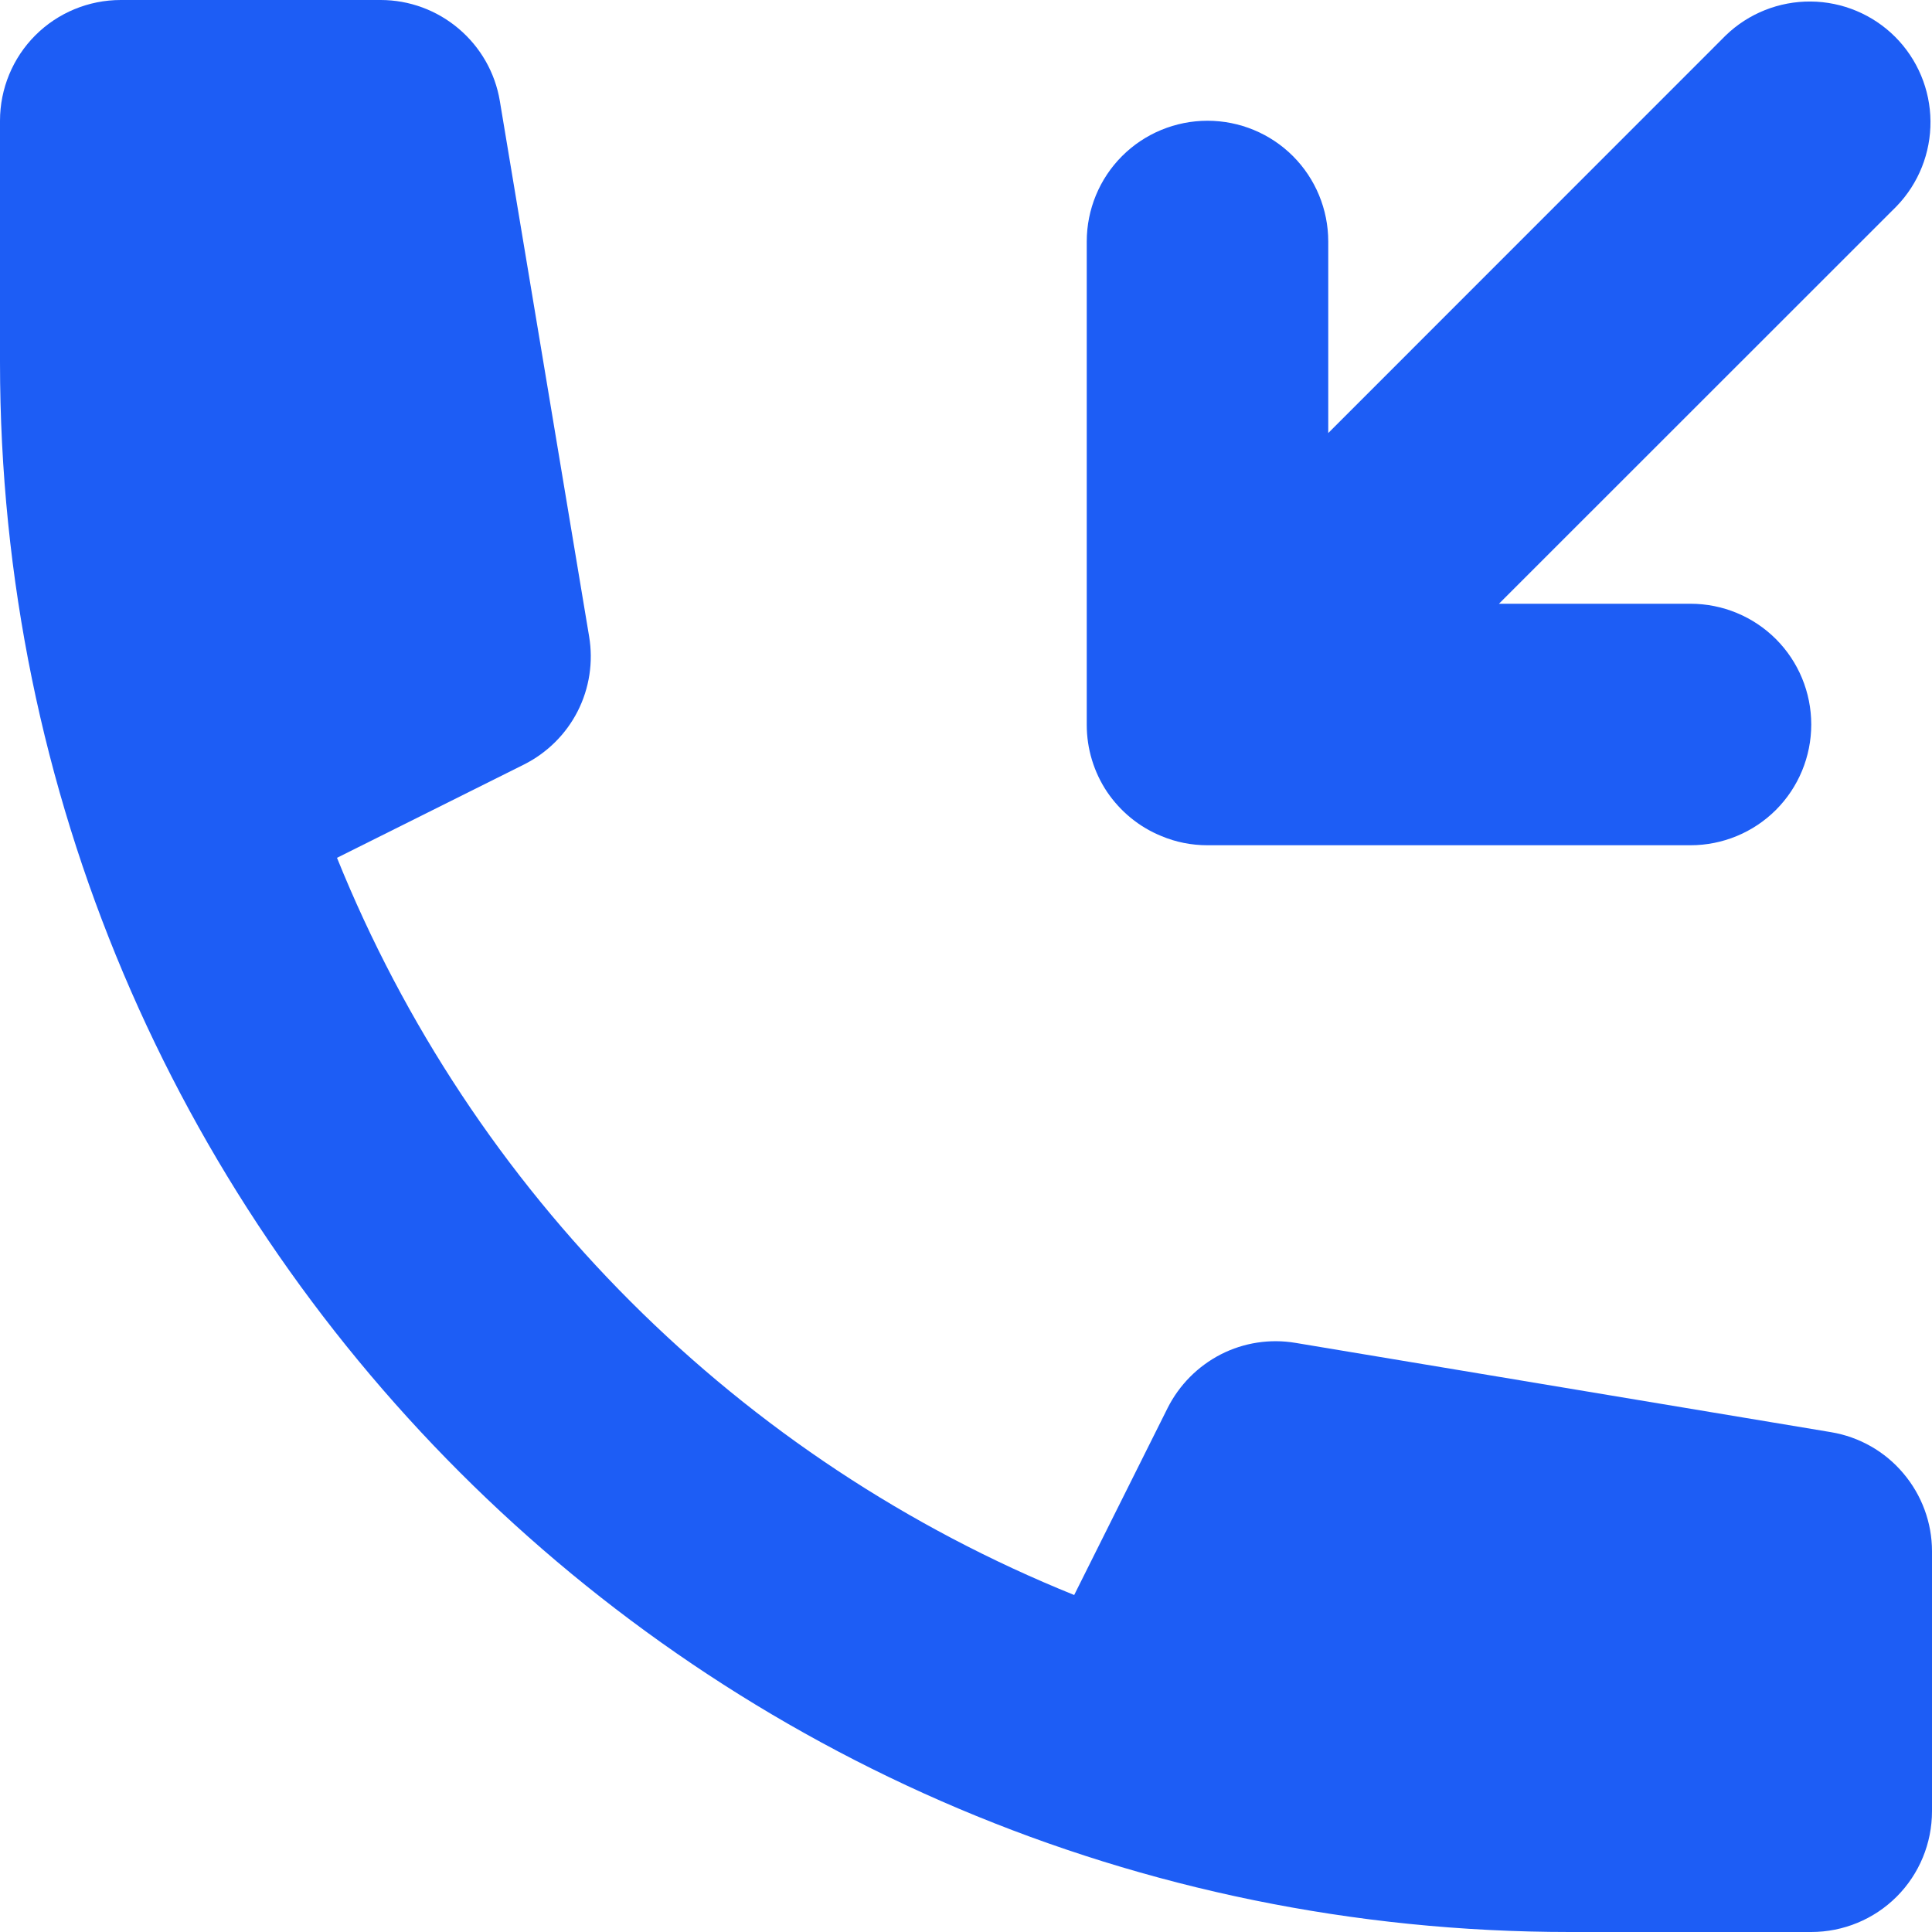 <?xml version="1.0" encoding="UTF-8"?> <svg xmlns="http://www.w3.org/2000/svg" width="14" height="14" viewBox="0 0 14 14" fill="none"> <path d="M10.862 4.375L13.744 1.494C13.903 1.329 13.991 1.108 13.989 0.878C13.987 0.649 13.895 0.429 13.733 0.267C13.571 0.105 13.351 0.013 13.122 0.011C12.892 0.009 12.671 0.097 12.506 0.256L9.625 3.138V1.75C9.625 1.518 9.533 1.295 9.369 1.131C9.205 0.967 8.982 0.875 8.75 0.875C8.518 0.875 8.295 0.967 8.131 1.131C7.967 1.295 7.875 1.518 7.875 1.75V5.253C7.875 5.425 7.926 5.594 8.022 5.738C8.119 5.881 8.255 5.993 8.415 6.058C8.521 6.103 8.635 6.125 8.75 6.125H12.25C12.482 6.125 12.705 6.033 12.869 5.869C13.033 5.705 13.125 5.482 13.125 5.25C13.125 5.018 13.033 4.795 12.869 4.631C12.705 4.467 12.482 4.375 12.25 4.375H10.862Z" fill="#1D5DF5"></path> <path d="M0 0.875C0 0.643 0.092 0.42 0.256 0.256C0.42 0.092 0.643 0 0.875 0H2.759C2.966 9.5348e-05 3.166 0.074 3.324 0.208C3.482 0.342 3.588 0.527 3.622 0.732L4.269 4.612C4.3 4.797 4.271 4.987 4.186 5.154C4.101 5.321 3.964 5.456 3.797 5.54L2.442 6.216C2.928 7.42 3.651 8.513 4.569 9.431C5.487 10.349 6.58 11.072 7.784 11.558L8.461 10.203C8.545 10.036 8.68 9.9 8.847 9.814C9.014 9.729 9.203 9.7 9.388 9.731L13.268 10.378C13.473 10.412 13.659 10.518 13.792 10.676C13.926 10.834 14 11.034 14 11.241V13.125C14 13.357 13.908 13.58 13.744 13.744C13.58 13.908 13.357 14 13.125 14H11.375C5.093 14 0 8.908 0 2.625V0.875Z" fill="#1D5DF5"></path> </svg> 